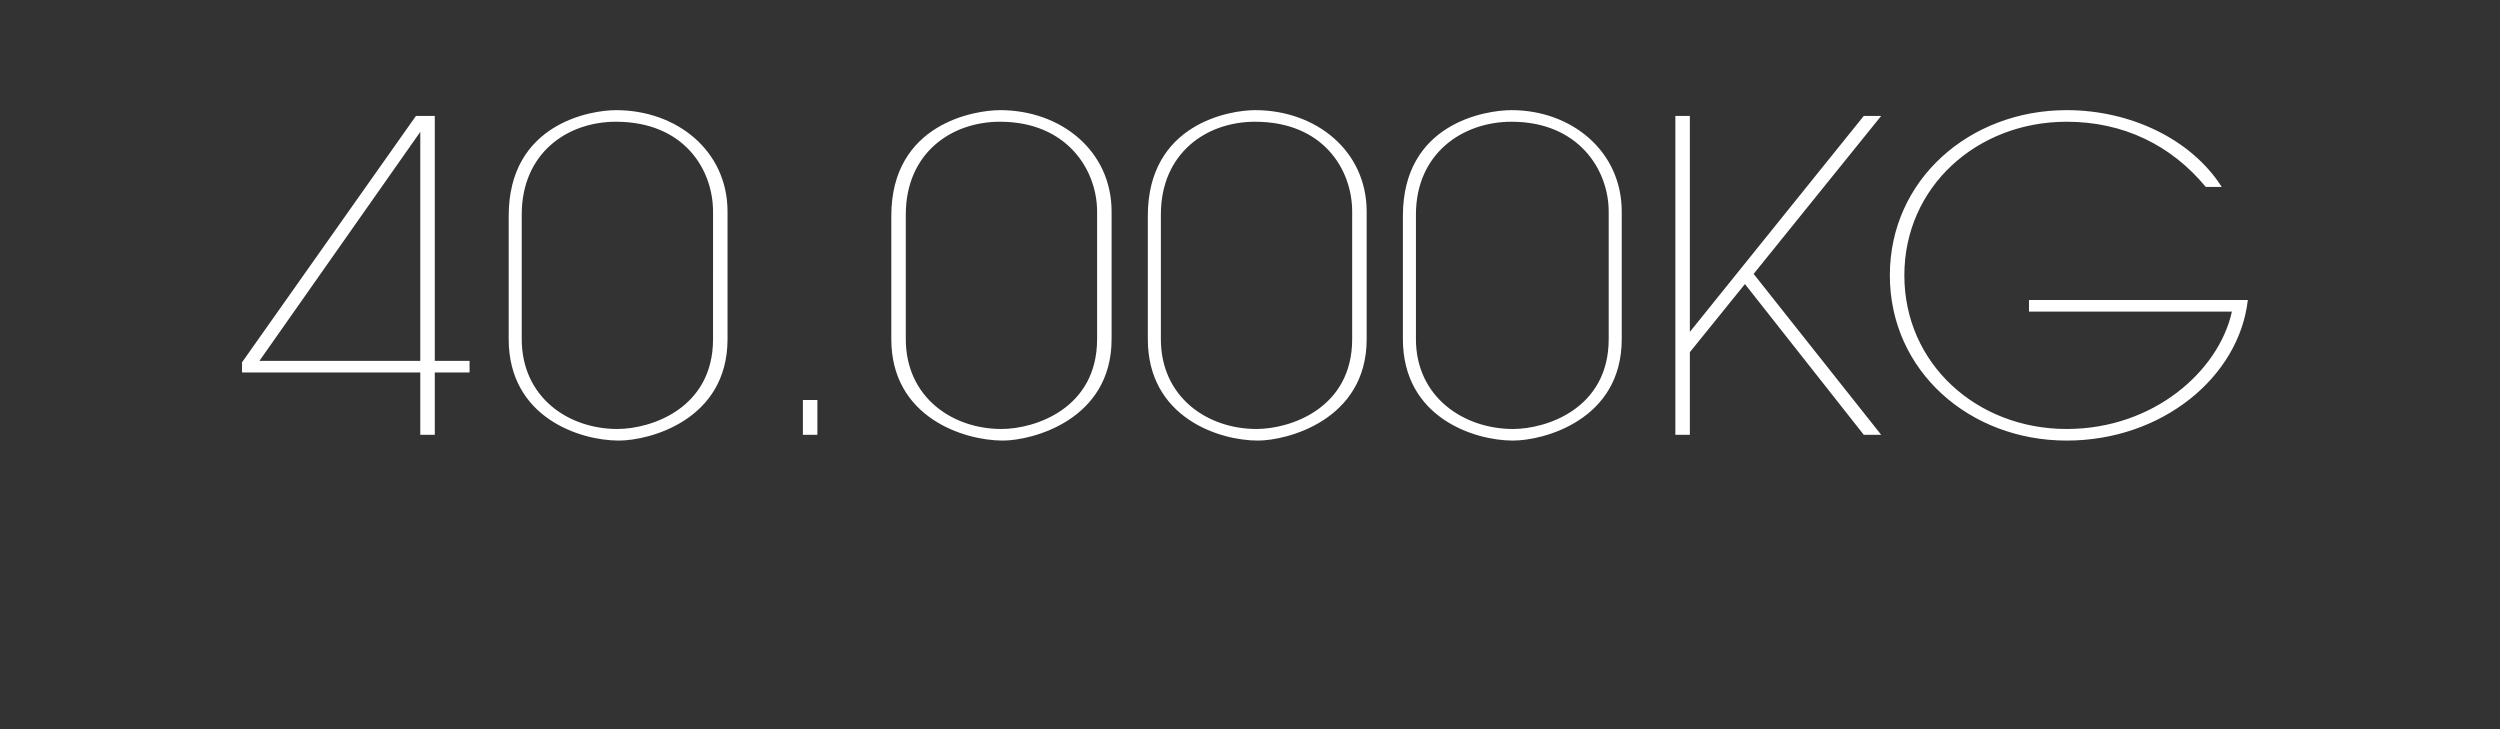 <?xml version="1.0" standalone="no"?><!DOCTYPE svg PUBLIC "-//W3C//DTD SVG 1.1//EN" "http://www.w3.org/Graphics/SVG/1.1/DTD/svg11.dtd"><svg xmlns="http://www.w3.org/2000/svg" version="1.1" width="172.5px" height="50.3px" viewBox="0 -8 172.5 50.3" style="top:-8px"><rect x="0" y="-8" width="172.5" height="50.3" fill="#333333" stroke="none"/><desc>40 000KG</desc><defs/><g id="Polygon20498"><path d="m30 16.9h2.4v.8H30v4.3h-1v-4.3H16.7v-.7l12-17h1.3v16.9zm-12.1 0H29V1.1L17.9 16.9zm17.2-10c0-6.4 5.7-7.3 7.4-7.3c4.2 0 7.7 2.8 7.7 7v8.8c0 5.6-5.4 7-7.5 7c-2.7 0-7.6-1.6-7.6-7V6.9zm.9 8.5c0 4 3.2 6.2 6.6 6.2c2.3 0 6.6-1.4 6.6-6.2V6.6c0-2.9-2-6.2-6.7-6.2C39.1.4 36 2.6 36 6.8v8.6zM56.4 22h-1v-2.4h1v2.4zm5.1-15.1C61.5.5 67.3-.4 69-.4c4.2 0 7.7 2.8 7.7 7v8.8c0 5.6-5.5 7-7.5 7c-2.7 0-7.7-1.6-7.7-7V6.9zm1 8.5c0 4 3.2 6.2 6.6 6.2c2.3 0 6.6-1.4 6.6-6.2V6.6c0-2.9-2.1-6.2-6.7-6.2c-3.4 0-6.5 2.2-6.5 6.4v8.6zm16.7-8.5c0-6.4 5.7-7.3 7.4-7.3c4.2 0 7.7 2.8 7.7 7v8.8c0 5.6-5.5 7-7.5 7c-2.7 0-7.6-1.6-7.6-7V6.9zm.9 8.5c0 4 3.2 6.2 6.6 6.2c2.3 0 6.6-1.4 6.6-6.2V6.6c0-2.9-2-6.2-6.7-6.2c-3.4 0-6.5 2.2-6.5 6.4v8.6zm16.7-8.5c0-6.4 5.7-7.3 7.5-7.3c4.1 0 7.6 2.8 7.6 7v8.8c0 5.6-5.4 7-7.5 7c-2.7 0-7.6-1.6-7.6-7V6.9zm.9 8.5c0 4 3.3 6.2 6.7 6.2c2.3 0 6.6-1.4 6.6-6.2V6.6c0-2.9-2.1-6.2-6.7-6.2c-3.4 0-6.6 2.2-6.6 6.4v8.6zm18.9-.5l12-14.9h1.2L121 10.9l8.8 11.1h-1.2l-8.2-10.4l-3.8 4.7v5.7h-1v-22h1v14.9zm38.5-2.2c-.6 5.3-5.9 9.7-12.5 9.7c-6.7 0-12.2-4.8-12.2-11.4c0-6.6 5.5-11.4 12.2-11.4c4.4 0 8.6 2 10.7 5.3h-1.1C149.8 2 146.5.4 142.6.4c-6.2 0-11.2 4.5-11.2 10.6c0 6.1 5 10.6 11.2 10.6c6 0 10.5-4 11.4-8.1h-14v-.8h15.1z" stroke="none" fill="#ffffff"/></g></svg>